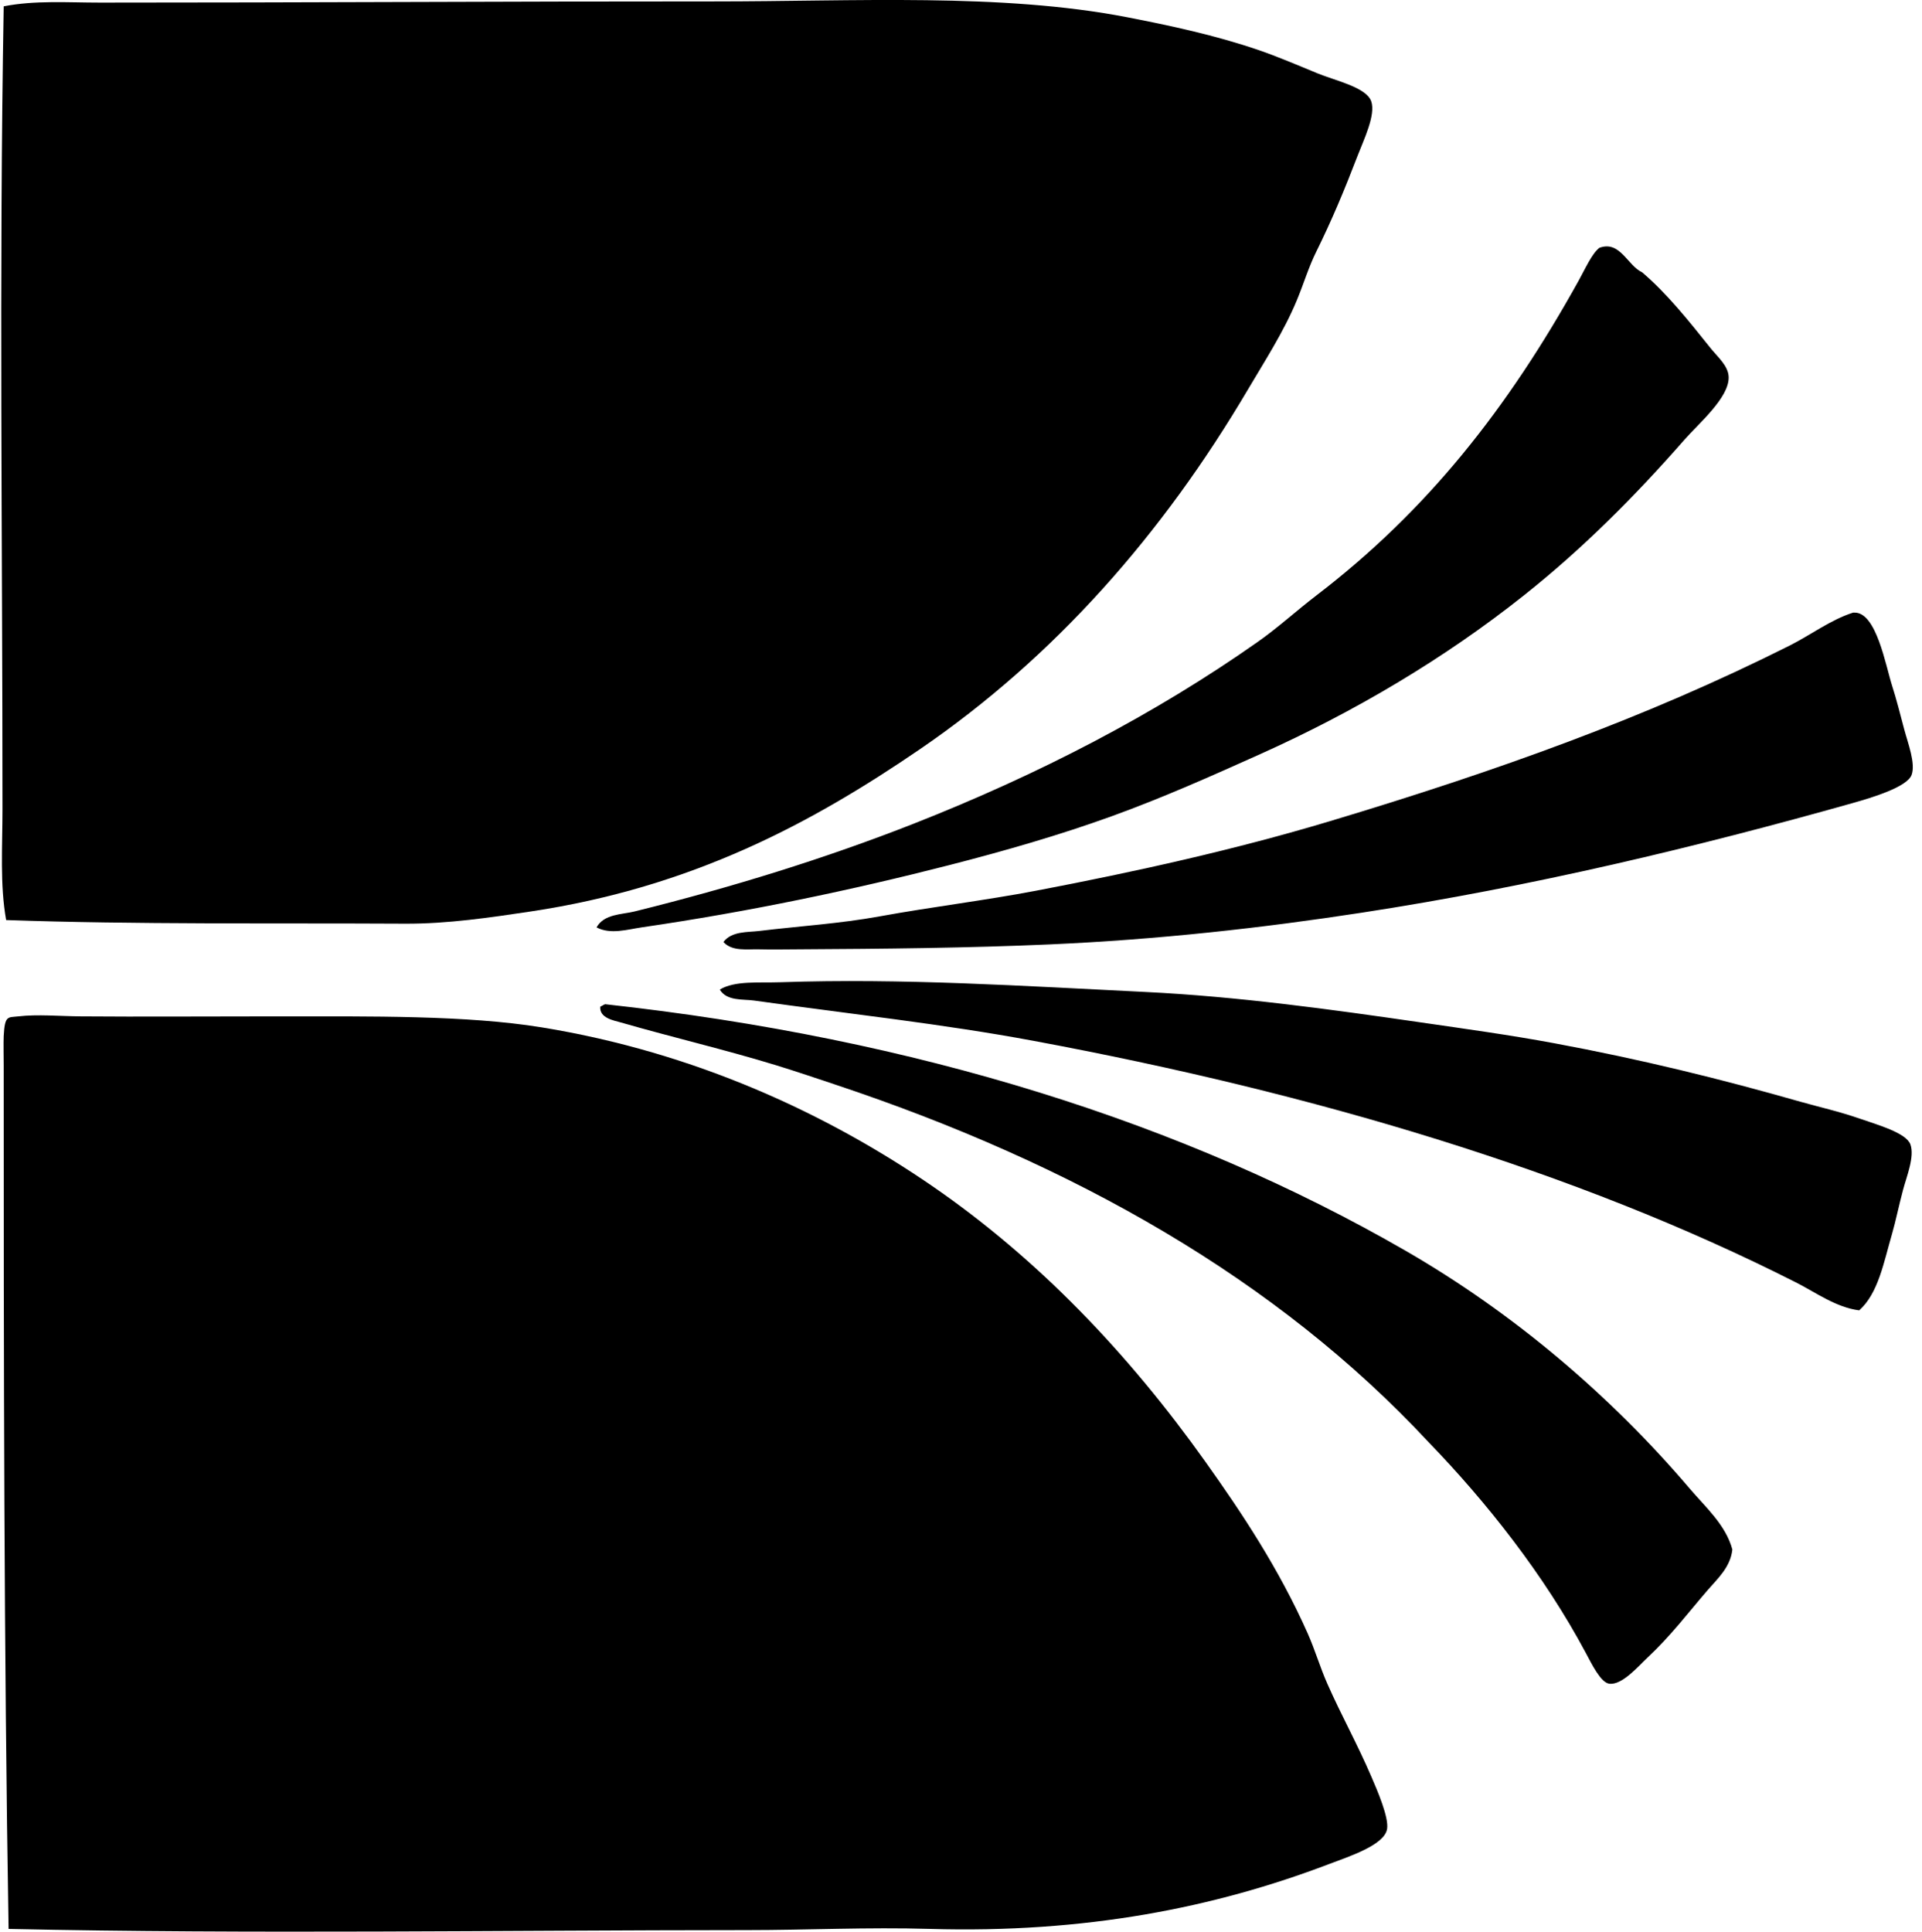 <svg xmlns="http://www.w3.org/2000/svg" width="199" height="200" fill="none" viewBox="0 0 199 200">
  <path fill="#000" fill-rule="evenodd" d="M.636 95.26c-.655-3.669-.379-7.612-.379-11.496.003-27.88-.36-55.116.127-83.11C3.637.018 6.996.27 10.364.27 31.32.274 52.751.136 73.895.146c14.611.006 29.79-.886 42.818 1.64 4.415.857 9.138 1.865 13.643 3.412 1.783.61 3.961 1.529 6.063 2.399 1.833.756 5.054 1.433 5.558 2.905.478 1.398-.777 3.97-1.388 5.559-1.395 3.63-2.701 6.752-4.295 9.979-.815 1.642-1.276 3.255-2.022 5.051-1.34 3.23-3.322 6.289-5.052 9.22-8.859 15.02-20.029 27.722-33.977 37.263-11.263 7.702-23.62 14.298-40.293 16.798-4.128.618-8.607 1.287-13.009 1.265-13.523-.074-27.89.096-41.306-.377Z" clip-rule="evenodd"/>
  <path fill="#000" fill-rule="evenodd" d="M170.015 28.19c2.553 2.178 4.755 4.924 7.074 7.83.756.947 1.87 1.857 1.894 3.032.048 2.125-3.094 4.787-4.548 6.442-5.195 5.922-10.52 11.277-16.673 16.166-8.225 6.54-17.572 12.062-27.283 16.422-5.033 2.26-10.021 4.492-15.41 6.442-5.373 1.94-10.971 3.558-16.8 5.052-10.038 2.573-20.71 4.82-31.832 6.442-1.47.212-3.226.769-4.672 0 .782-1.401 2.642-1.327 3.916-1.643 10-2.47 19.79-5.5 28.926-9.095 12.958-5.097 24.93-11.308 35.617-18.82 2.12-1.49 3.985-3.21 6.063-4.802 11.507-8.806 19.801-19.34 27.156-32.585.674-1.215 1.377-2.81 2.149-3.41 2.141-.803 2.927 1.853 4.423 2.527ZM74.906 97.532c.85-1.138 2.51-.997 3.662-1.138 4.264-.515 8.366-.761 12.505-1.515 5.423-.987 10.857-1.64 16.166-2.65 10.488-2.001 20.656-4.267 30.441-7.201 17.286-5.188 32.818-10.749 47.618-18.189 2.181-1.095 4.24-2.671 6.567-3.409.034-.01.09.003.127 0 2.282-.077 3.242 5.479 3.916 7.578.454 1.416.82 2.873 1.263 4.547.372 1.399 1.186 3.487.756 4.673-.453 1.257-4.091 2.35-6.062 2.908-16.201 4.563-33.171 8.647-50.903 11.366-10.157 1.56-21.022 2.786-32.335 3.282-8.273.366-17.114.46-25.893.507-1.38.005-2.802.035-4.169 0-1.194-.034-2.762.244-3.659-.759Zm117.593 38.142c-2.428-.321-4.458-1.833-6.57-2.905-22.77-11.536-49.891-19.6-78.942-25.007-9.313-1.735-19.069-2.791-28.923-4.168-1.117-.157-2.826.077-3.537-1.139 1.592-.939 3.988-.676 6.315-.756 12.547-.435 25.235.396 37.764 1.009 9.543.467 19.201 1.801 28.546 3.157 4.532.658 9.204 1.3 13.768 2.149 8.931 1.658 17.217 3.693 25.514 6.063 1.92.546 3.956.989 6.19 1.767 1.735.605 4.752 1.446 5.179 2.653.448 1.268-.398 3.322-.759 4.675-.462 1.735-.764 3.264-1.136 4.545-.881 3.028-1.43 6.182-3.409 7.957ZM62.654 103.975c32.311 3.536 60.008 12.335 82.858 25.513 11.192 6.458 21.224 14.994 29.43 24.628 1.637 1.926 3.731 3.752 4.423 6.317-.199 1.836-1.539 3.028-2.526 4.169-2.032 2.348-3.802 4.728-6.314 7.073-.881.823-2.593 2.842-3.917 2.651-.873-.125-1.809-2.049-2.401-3.155-4.341-8.135-10.313-15.673-16.293-21.852-15.695-16.862-36.711-28.785-61.386-37.008-2.009-.668-4.036-1.361-6.19-2.022-5.225-1.602-10.645-2.865-16.042-4.42-.732-.21-2.253-.456-2.146-1.642.185-.067.315-.189.504-.252Z" clip-rule="evenodd"/>
  <path fill="#000" fill-rule="evenodd" d="M.888 199.716c-.482-28.88-.504-59.027-.504-89.428 0-.652-.034-2.377 0-3.03.114-2.157.42-1.897 1.515-2.024 1.99-.231 4.259-.019 6.442 0 6.19.053 13.53-.003 20.462 0 9.605.005 19.494-.128 27.284 1.138 15.858 2.576 29.55 8.947 40.417 16.418 11.006 7.568 20.321 17.345 28.294 28.547 3.739 5.251 7.599 11.029 10.611 17.811.751 1.693 1.271 3.484 2.019 5.177 1.478 3.343 3.011 6.044 4.548 9.599.66 1.523 1.825 4.245 1.642 5.431-.26 1.696-4.036 2.892-6.063 3.665-11.778 4.481-25.158 7.166-41.303 6.694-6.36-.189-12.775.124-18.82.124-25.8.011-51.24.428-76.544-.122Z" clip-rule="evenodd"/>
</svg>
